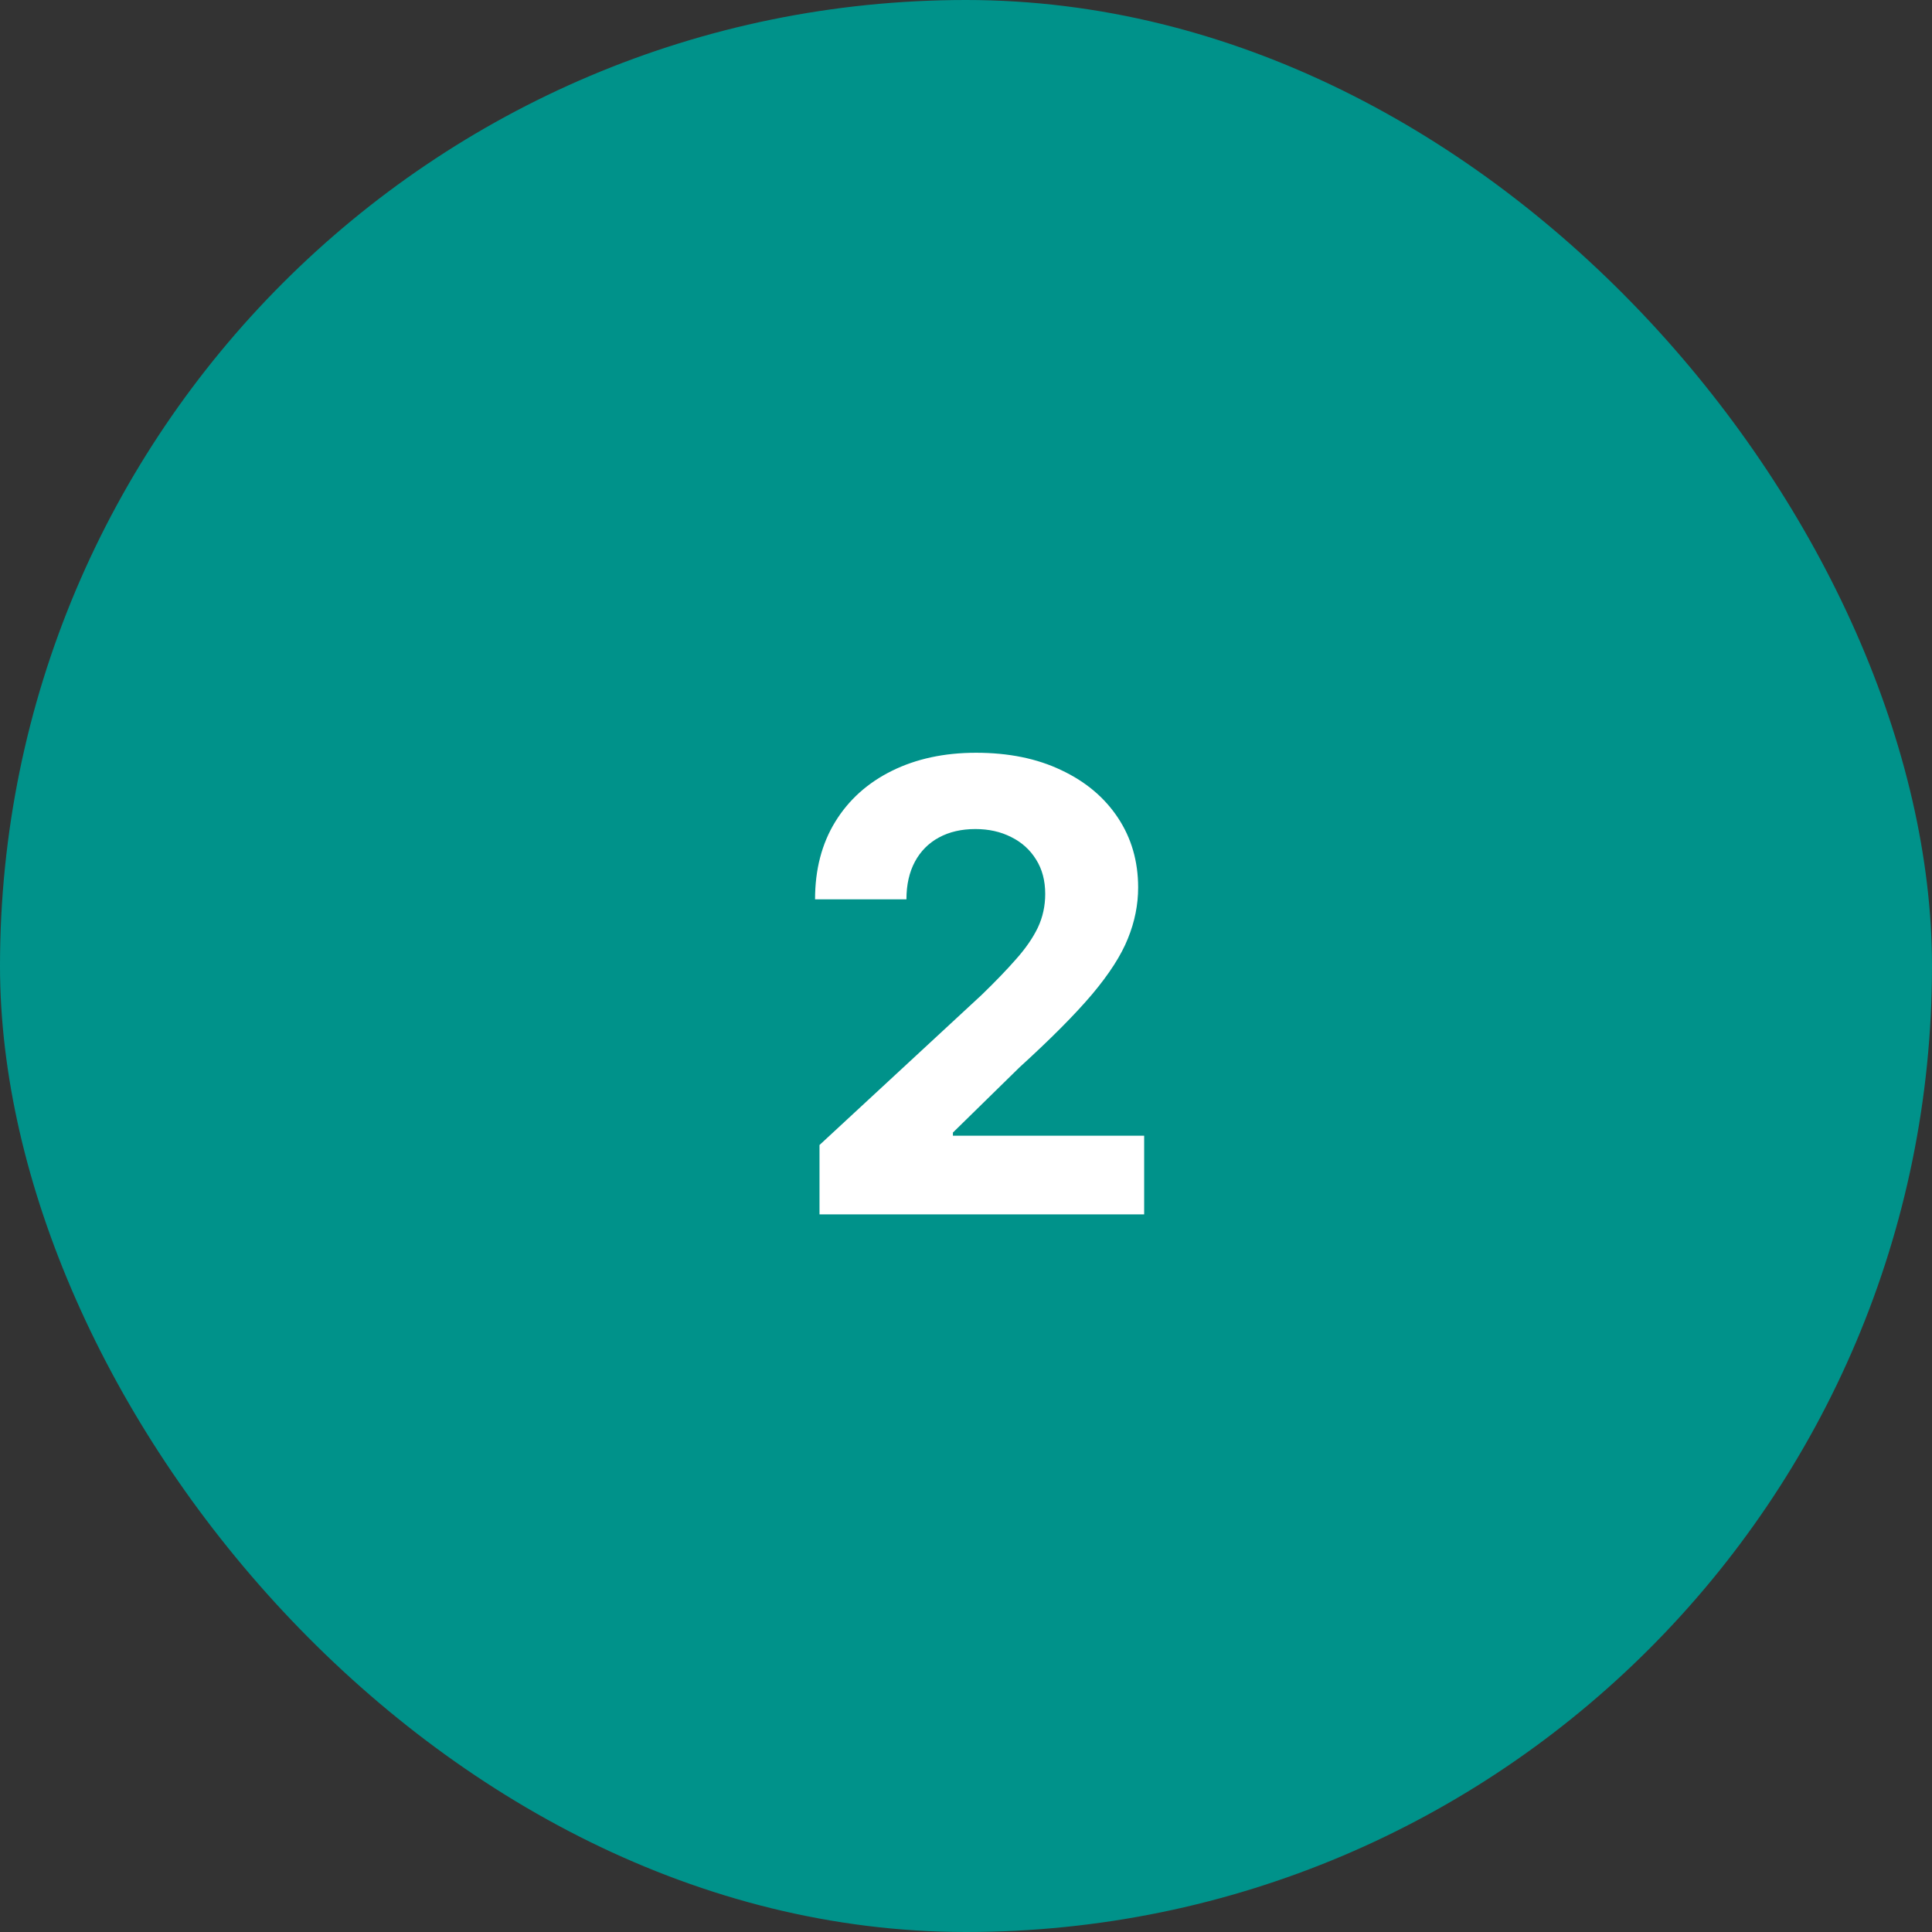 <svg width="70" height="70" viewBox="0 0 70 70" fill="none" xmlns="http://www.w3.org/2000/svg">
<rect x="0" y="0" width="70" height="70" fill="#333333" stroke="none"/>
<rect width="70" height="70" rx="35" fill="#00928A"/>
<path d="M29.692 44V41.486L35.566 36.048C36.065 35.565 36.484 35.13 36.822 34.743C37.166 34.356 37.426 33.977 37.604 33.607C37.781 33.231 37.87 32.825 37.87 32.39C37.87 31.907 37.76 31.491 37.539 31.142C37.319 30.787 37.018 30.516 36.637 30.328C36.256 30.134 35.823 30.038 35.34 30.038C34.835 30.038 34.395 30.14 34.019 30.344C33.643 30.548 33.353 30.841 33.148 31.222C32.944 31.604 32.842 32.057 32.842 32.584H29.531C29.531 31.504 29.775 30.567 30.264 29.772C30.753 28.977 31.438 28.362 32.319 27.927C33.2 27.492 34.215 27.274 35.364 27.274C36.546 27.274 37.574 27.484 38.45 27.903C39.331 28.316 40.015 28.891 40.504 29.627C40.993 30.363 41.237 31.206 41.237 32.157C41.237 32.78 41.114 33.395 40.867 34.002C40.625 34.609 40.193 35.283 39.57 36.024C38.947 36.76 38.068 37.643 36.935 38.675L34.526 41.035V41.148H41.455V44H29.692Z" fill="white"/>
</svg>
